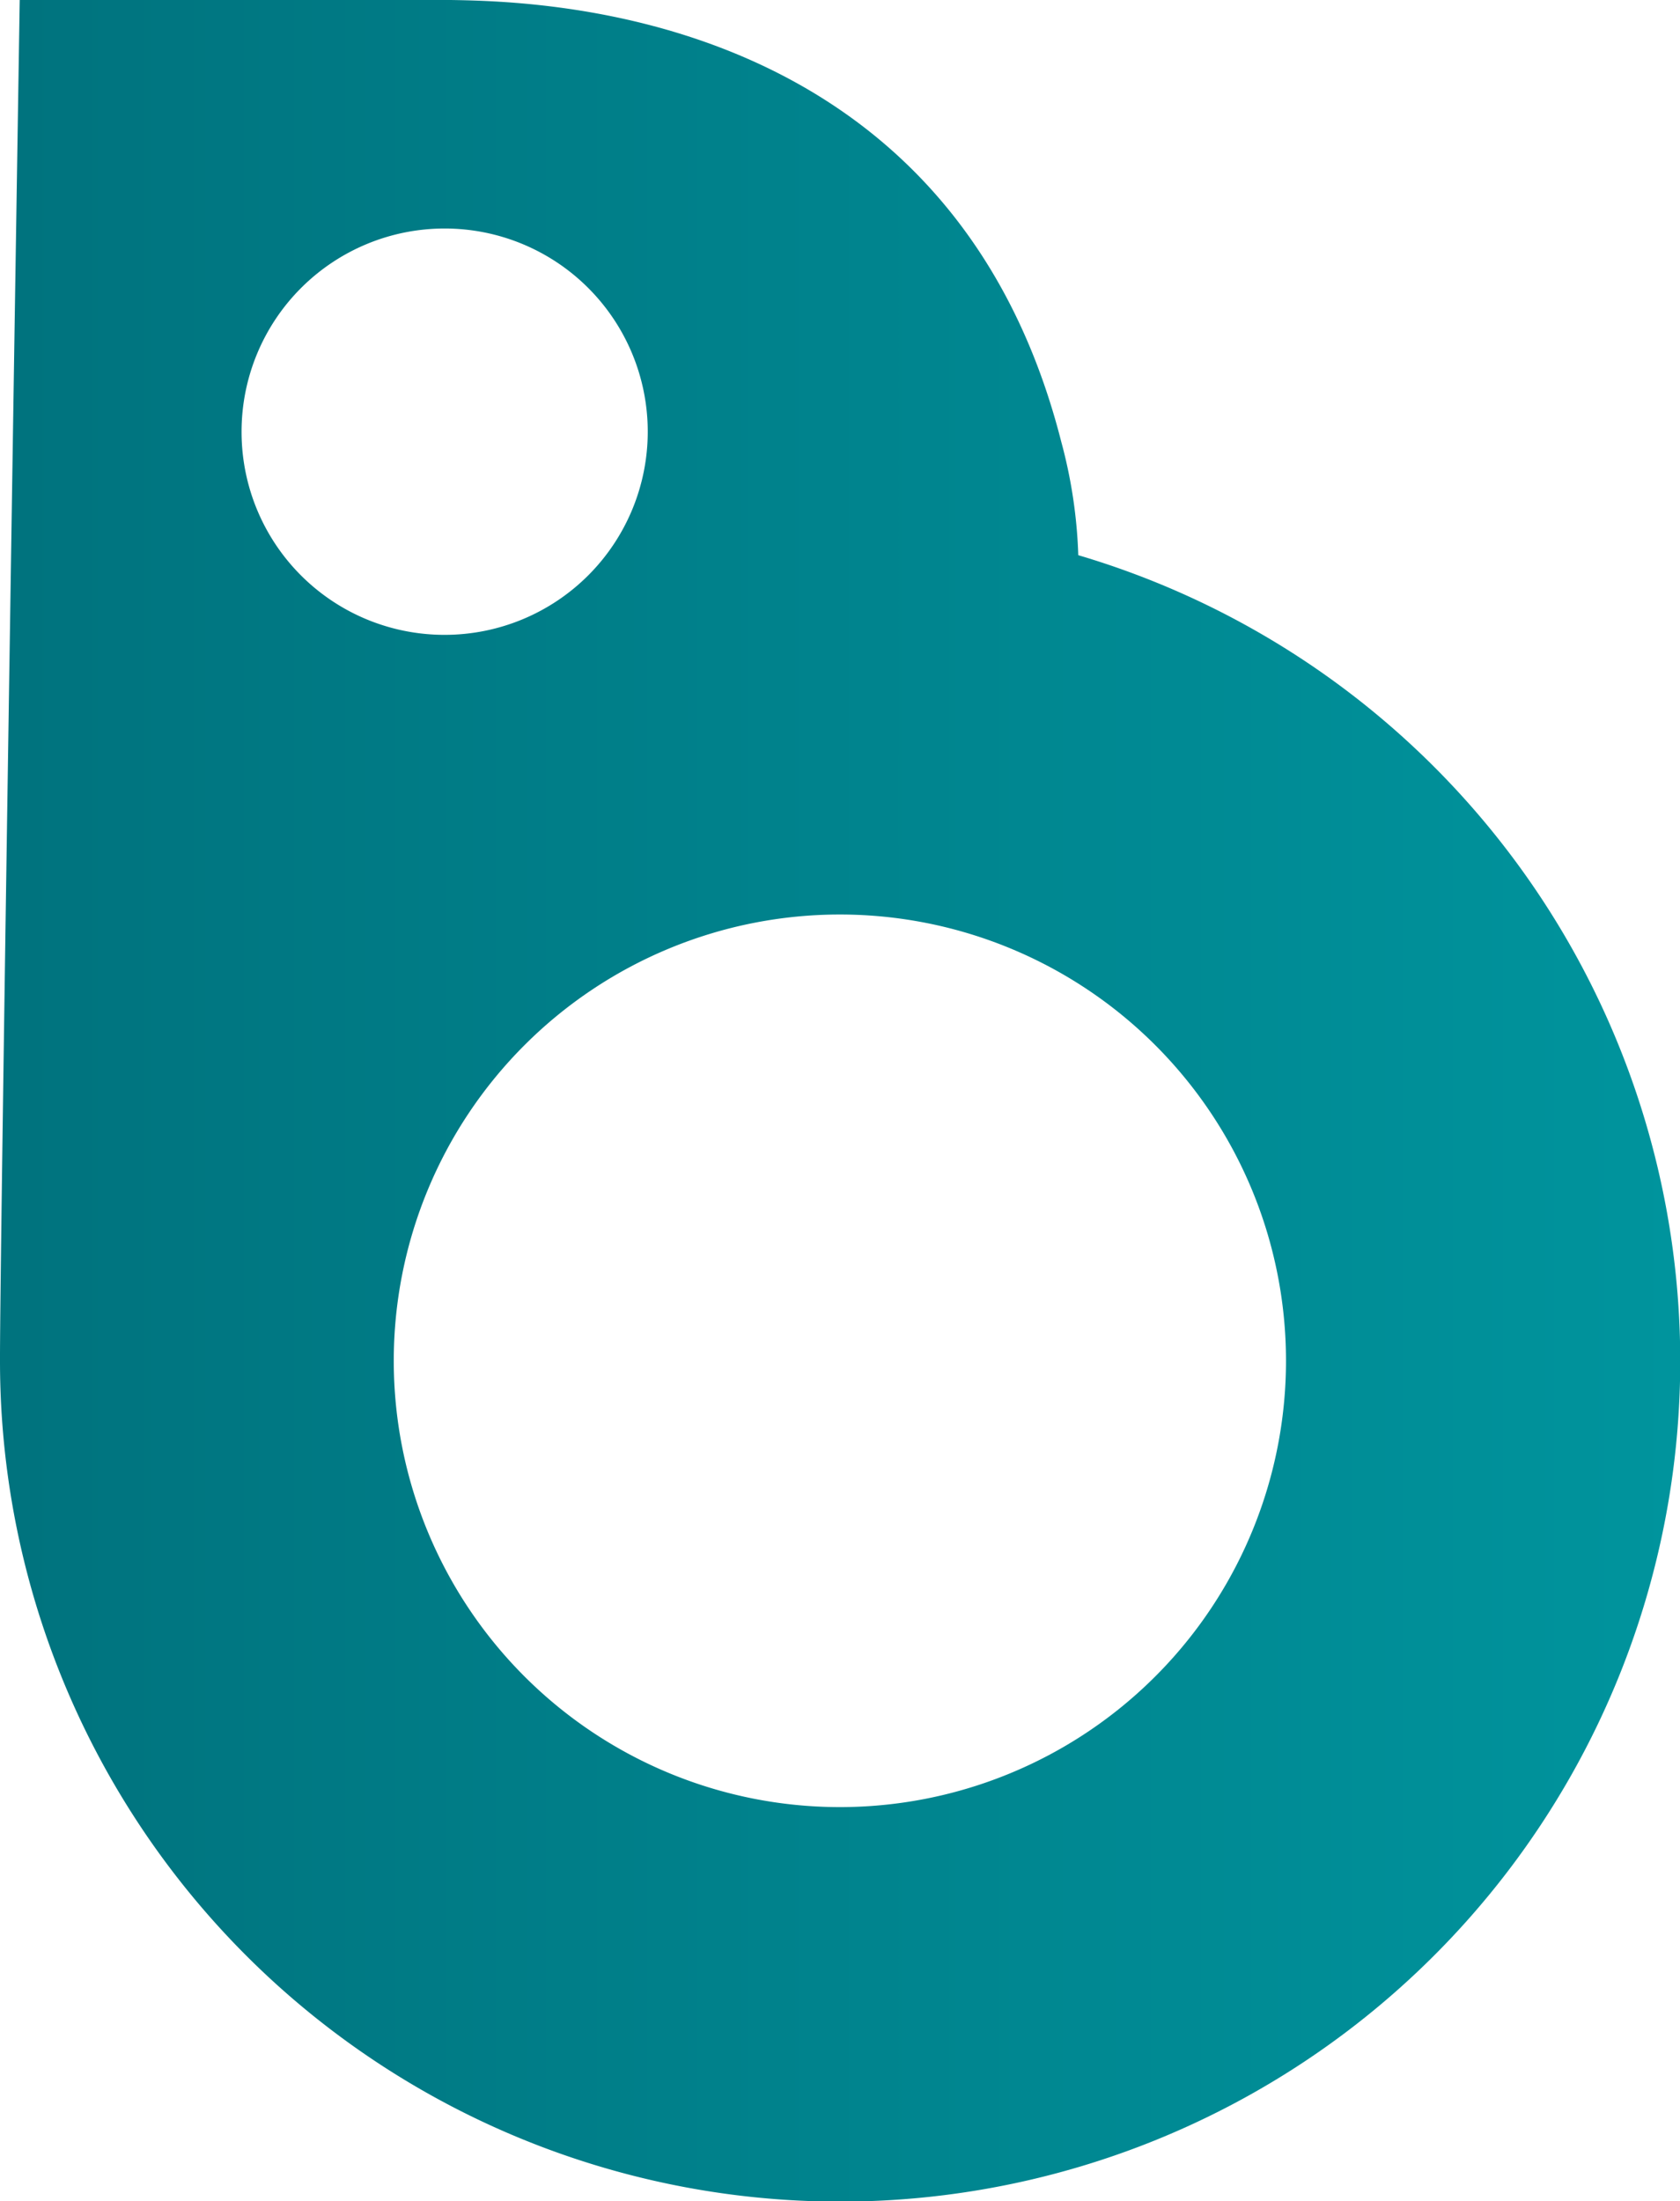 <svg id="Layer_1" data-name="Layer 1" xmlns="http://www.w3.org/2000/svg" xmlns:xlink="http://www.w3.org/1999/xlink" viewBox="0 0 68.99 90.35"><defs><style>.cls-1{fill:url(#linear-gradient);}</style><linearGradient id="linear-gradient" y1="45.18" x2="68.99" y2="45.18" gradientUnits="userSpaceOnUse"><stop offset="0.01" stop-color="#00737e"/><stop offset="1" stop-color="#00949d"/></linearGradient></defs><path class="cls-1" d="M44.28,22.79a20.21,20.21,0,0,0-.7-4.66C39.08.46,22.39.06,18.51,0S.81,0,.81,0,0,51.06,0,55.69v0s0,.1,0,.15A34.5,34.5,0,1,0,44.28,22.79ZM9.92,17.72a8.34,8.34,0,1,1,8.34,8.34A8.33,8.33,0,0,1,9.92,17.72ZM34.49,74.18A18.32,18.32,0,1,1,52.81,55.86,18.32,18.32,0,0,1,34.49,74.18Z"/></svg>